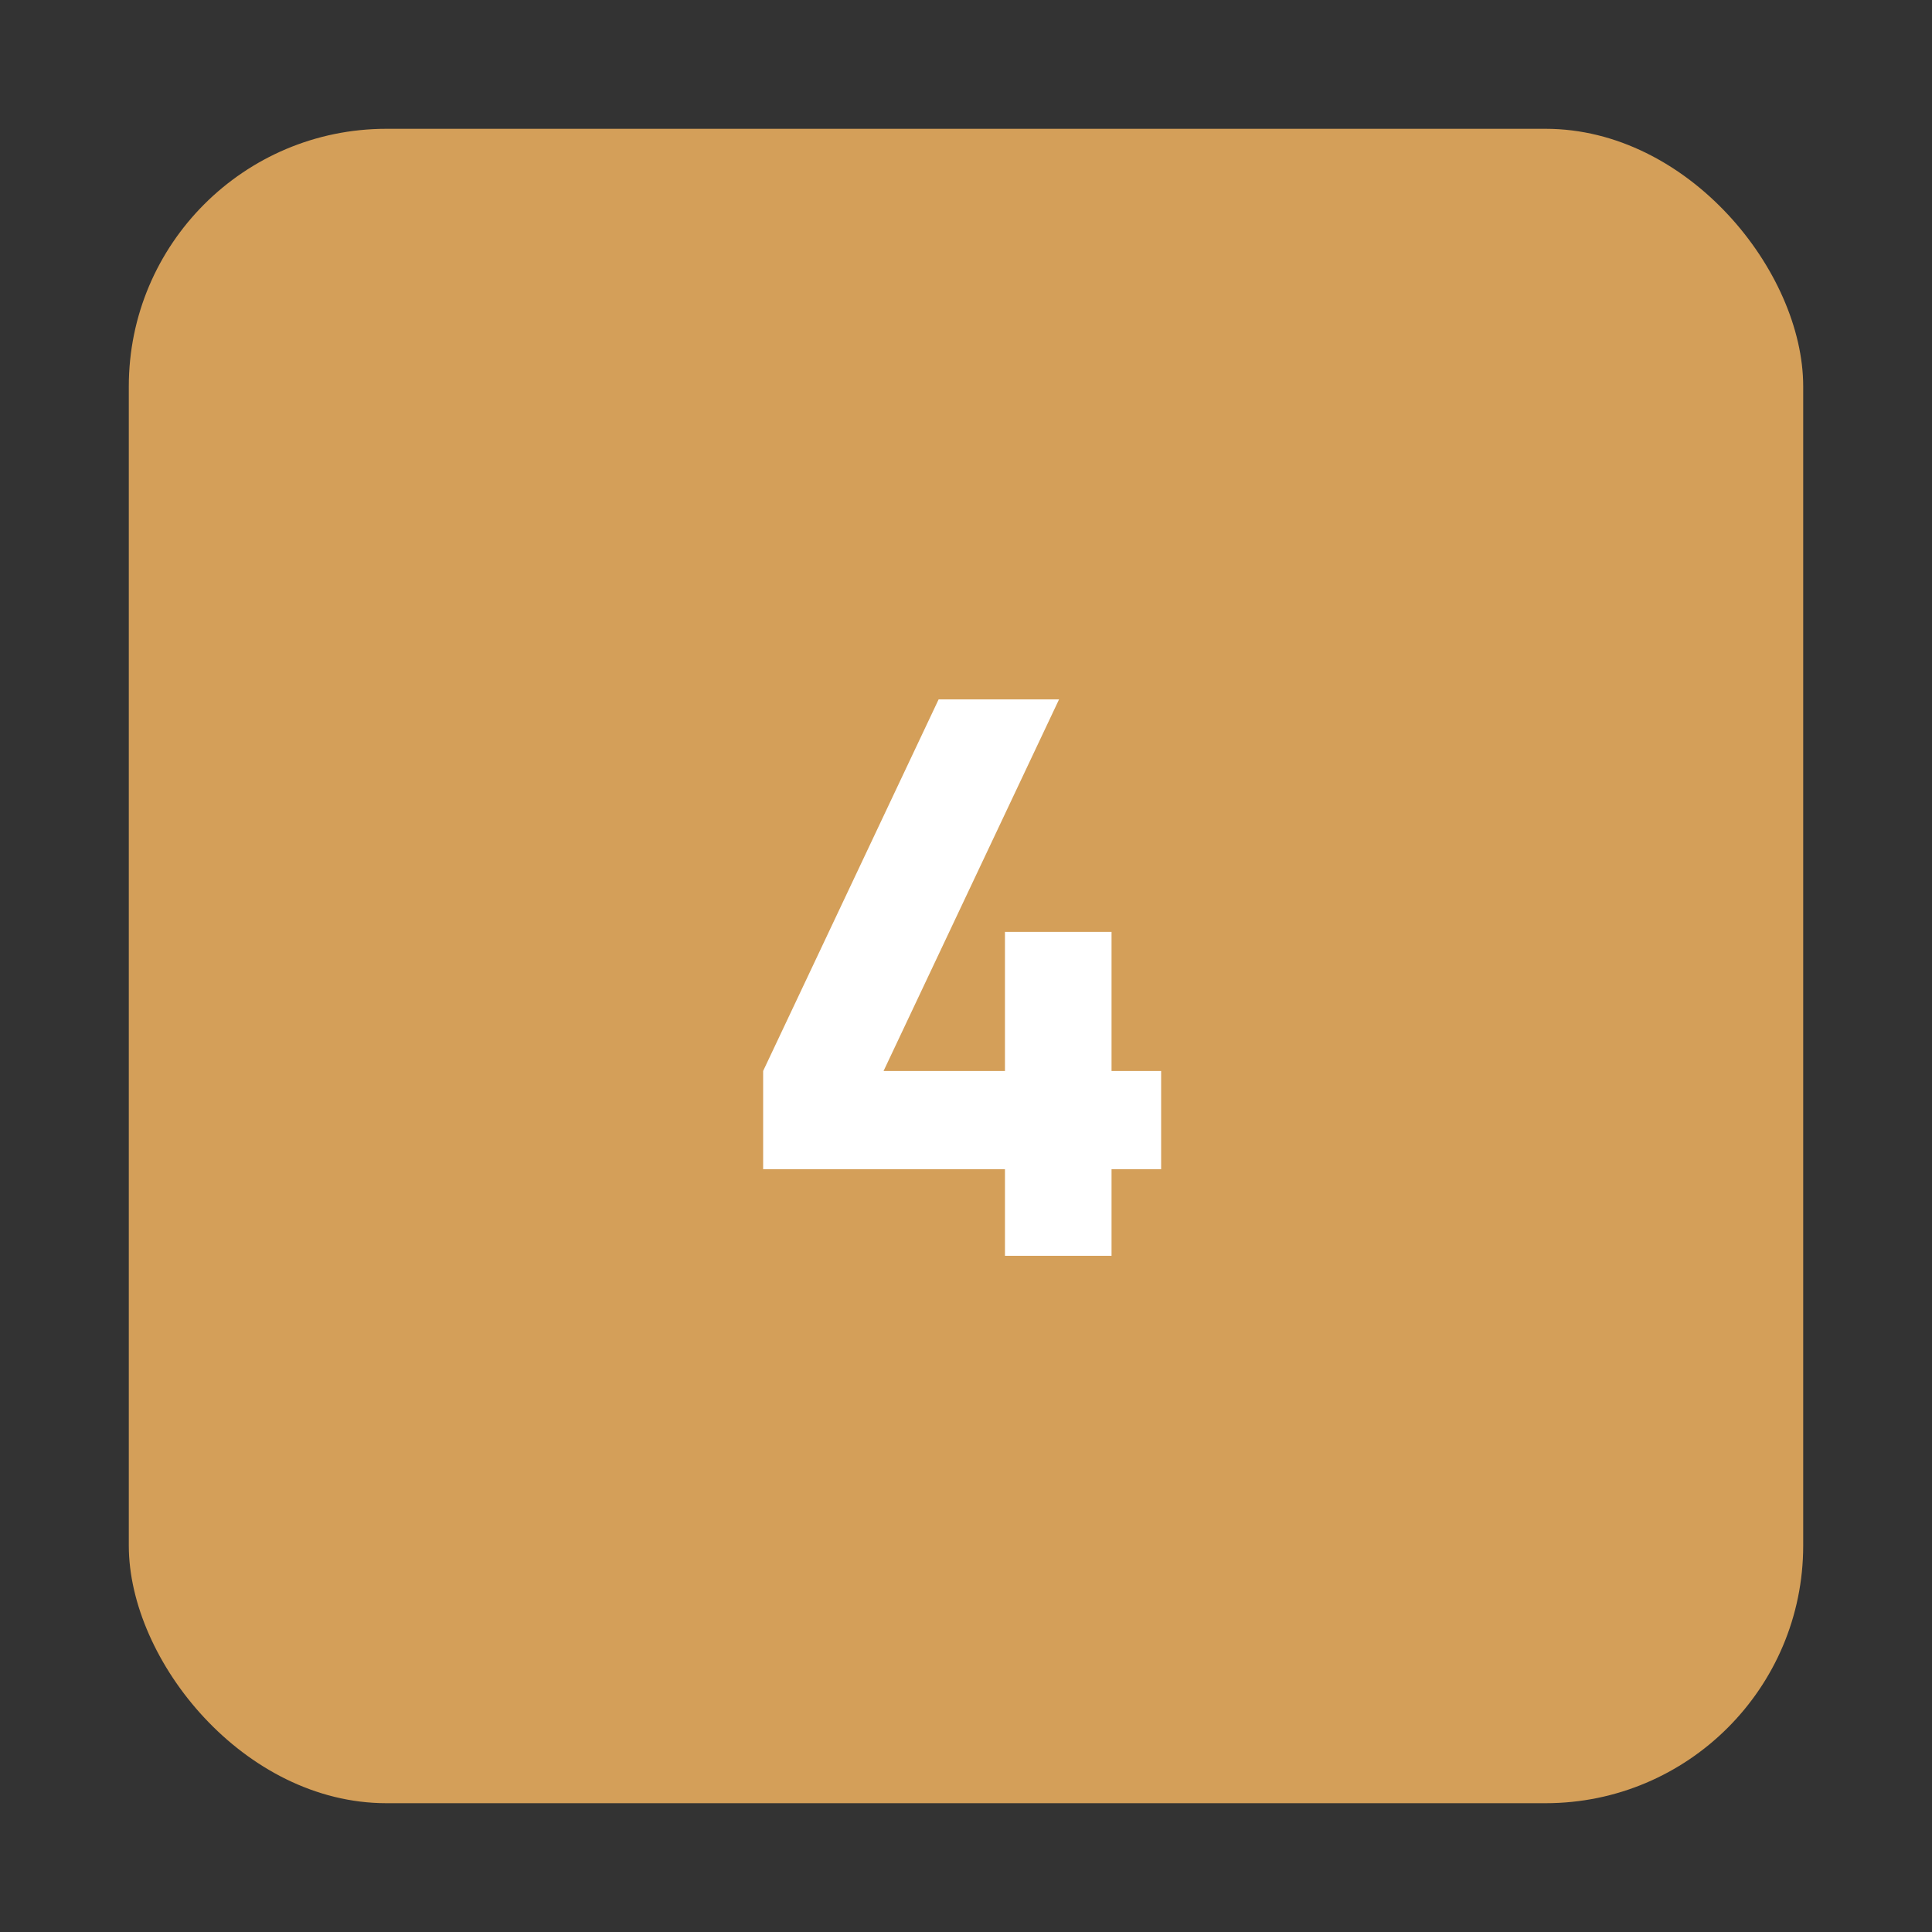<?xml version="1.0" encoding="UTF-8"?>
<svg id="Layer_1" data-name="Layer 1" xmlns="http://www.w3.org/2000/svg" viewBox="0 0 60 60">
  <rect x="0" y="0" width="60" height="60" fill="#333333" stroke="none"/>
  <defs>
    <style>
      .cls-1 {
        fill: #d49f59;
      }

      .cls-2 {
        fill: #fff;
      }
    </style>
  </defs>
  <rect class="cls-1" x="4" y="4" width="52" height="52" rx="8" ry="8"/>
  <path class="cls-2" d="M31.21,39v-2.69h-7.51v-3.05l5.45-11.54h3.74l-5.45,11.54h3.77v-4.32h3.31v4.32h1.54v3.05h-1.54v2.69h-3.31Z"/>
</svg>